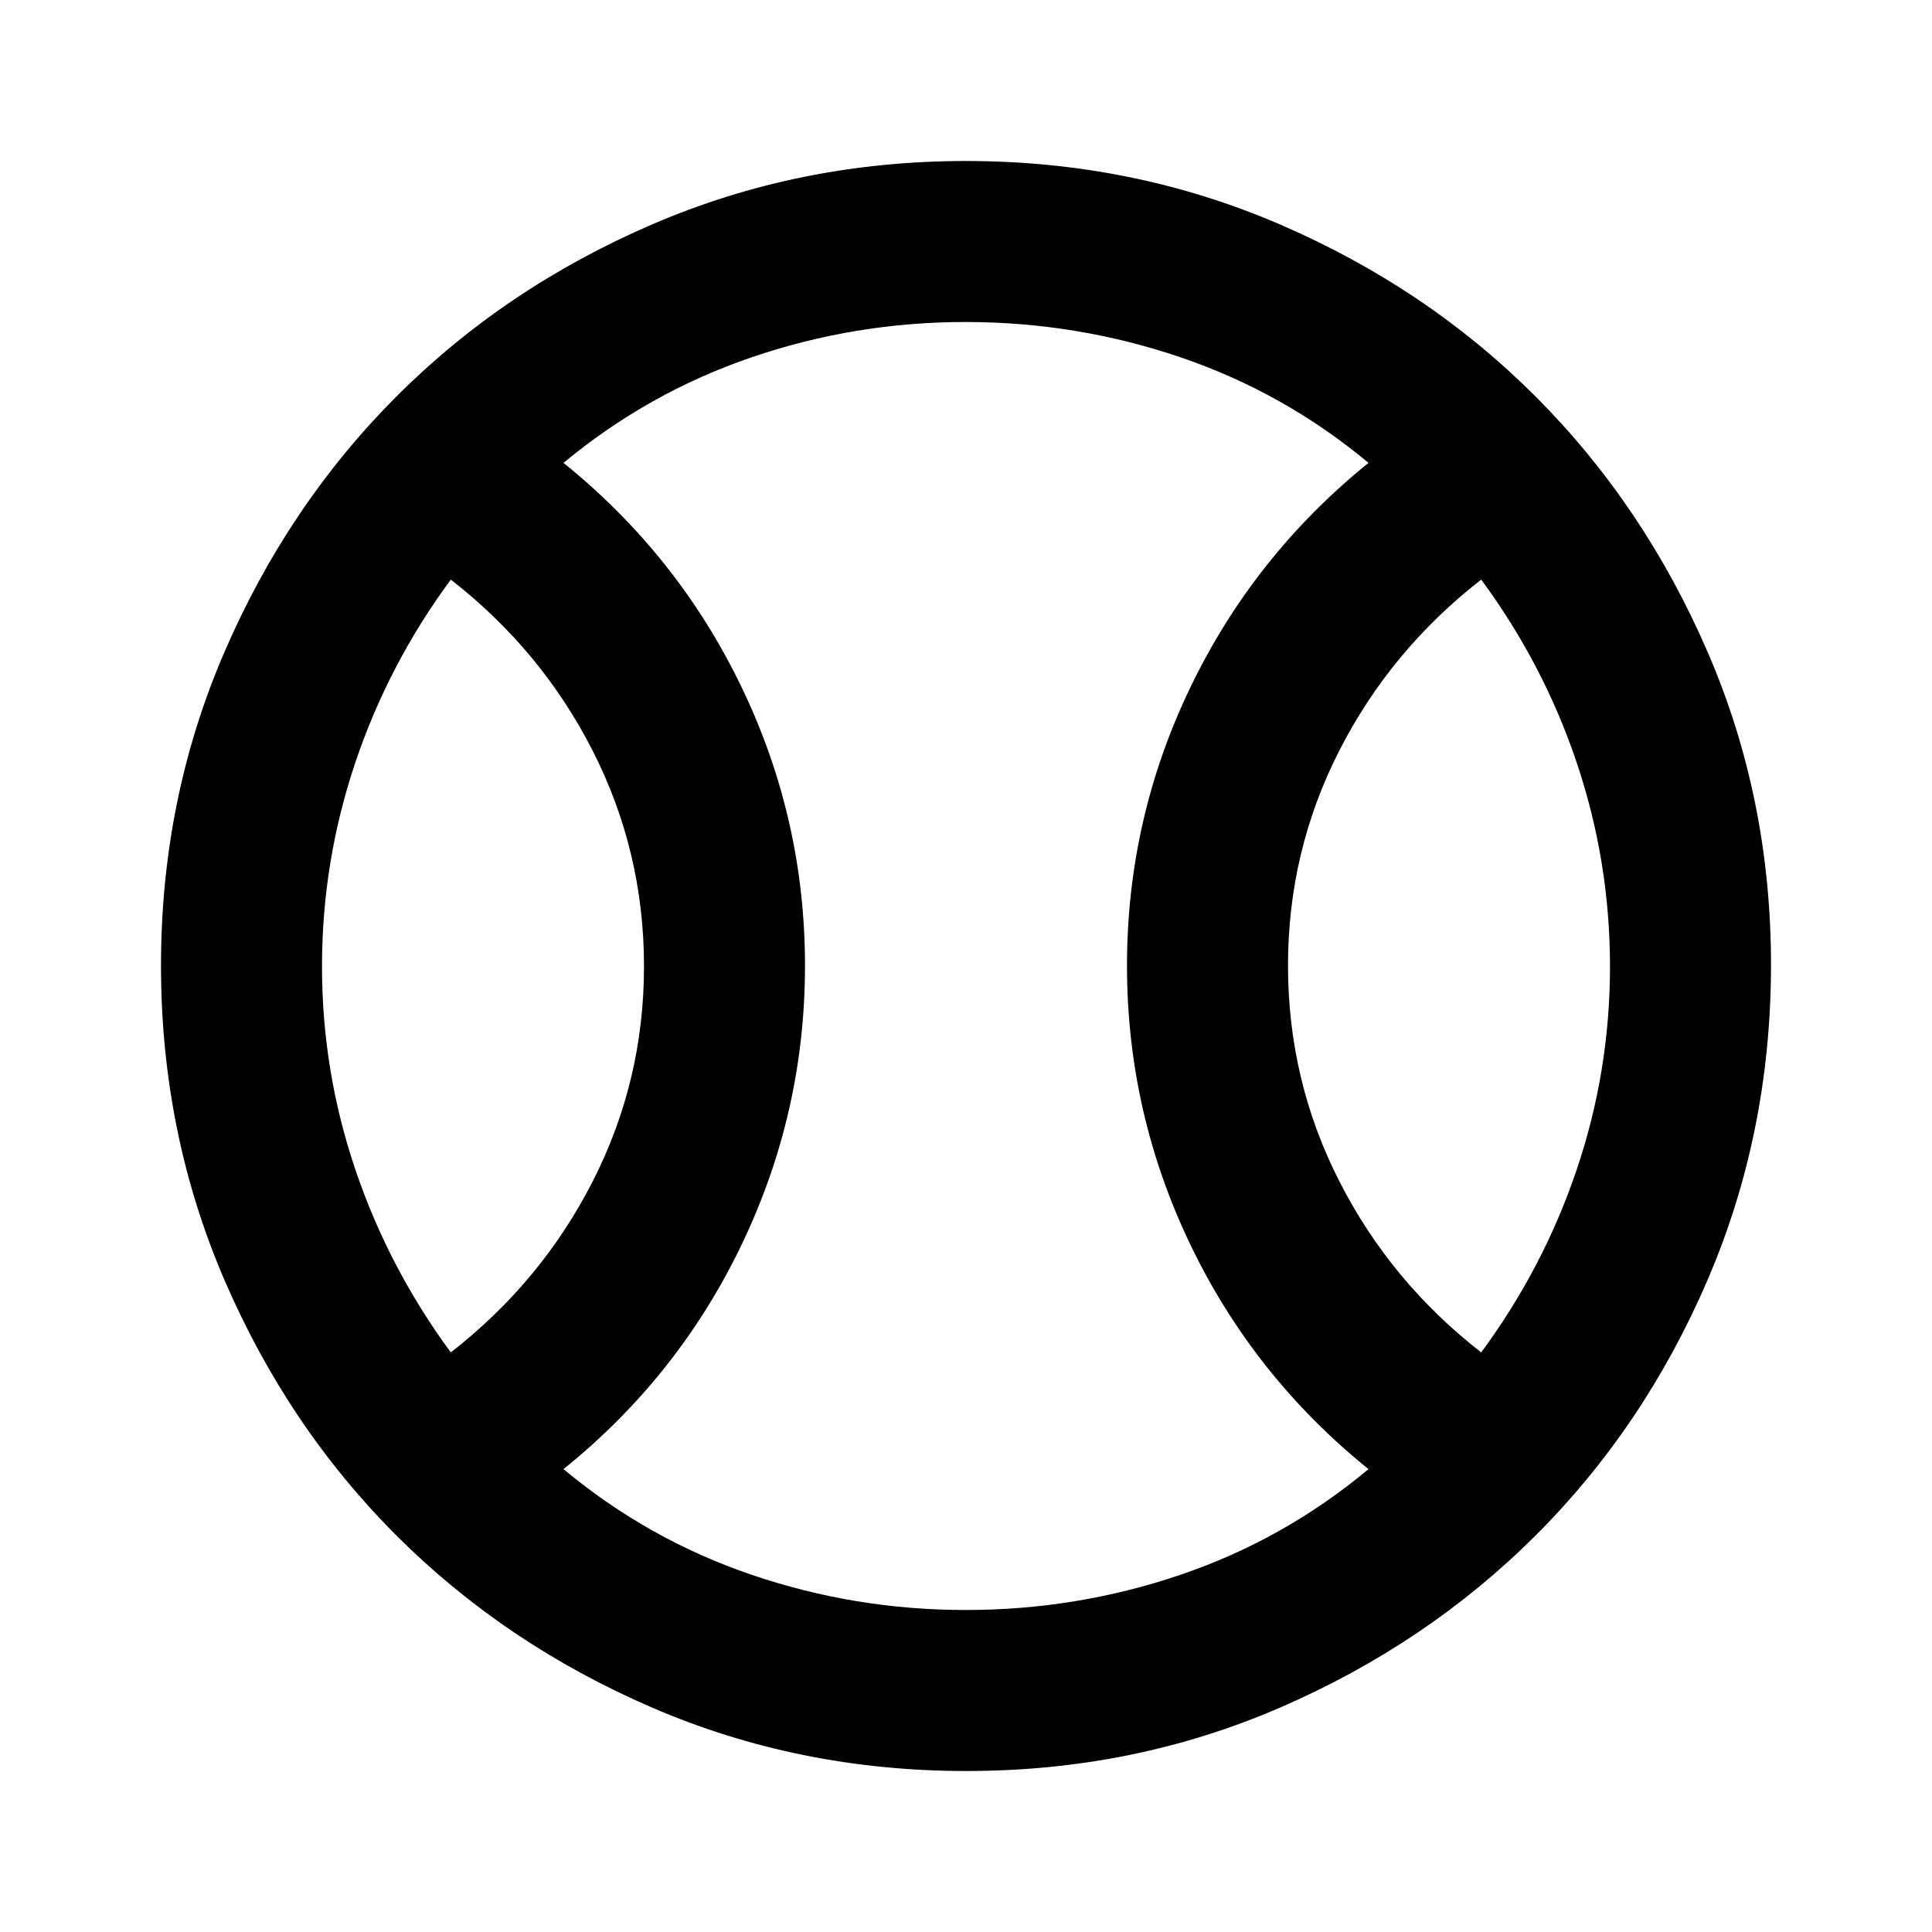 <?xml version="1.0" encoding="utf-8"?>
<!-- Generator: www.svgicons.com -->
<svg xmlns="http://www.w3.org/2000/svg" width="800" height="800" viewBox="0 0 24 24">
<path fill="currentColor" d="M5.6 16.8q1.125-.875 1.763-2.125T8 12t-.638-2.675T5.6 7.2q-.775 1.05-1.187 2.275T4 12t.413 2.525T5.6 16.8M12 20q1.375 0 2.663-.437T17 18.25q-1.425-1.15-2.212-2.787T14 12t.788-3.463T17 5.75q-1.05-.875-2.337-1.312T12 4t-2.662.438T7 5.75Q8.425 6.9 9.213 8.538T10 12t-.788 3.463T7 18.25q1.05.875 2.338 1.313T12 20m6.4-3.2q.775-1.05 1.188-2.275T20 12t-.413-2.525T18.4 7.2q-1.125.875-1.763 2.125T16 12t.638 2.675T18.4 16.8M12 22q-2.075 0-3.9-.788t-3.175-2.137T2.788 15.9T2 12t.788-3.9t2.137-3.175T8.1 2.788T12 2t3.9.788t3.175 2.137T21.213 8.1T22 12t-.788 3.9t-2.137 3.175t-3.175 2.138T12 22"/>
</svg>